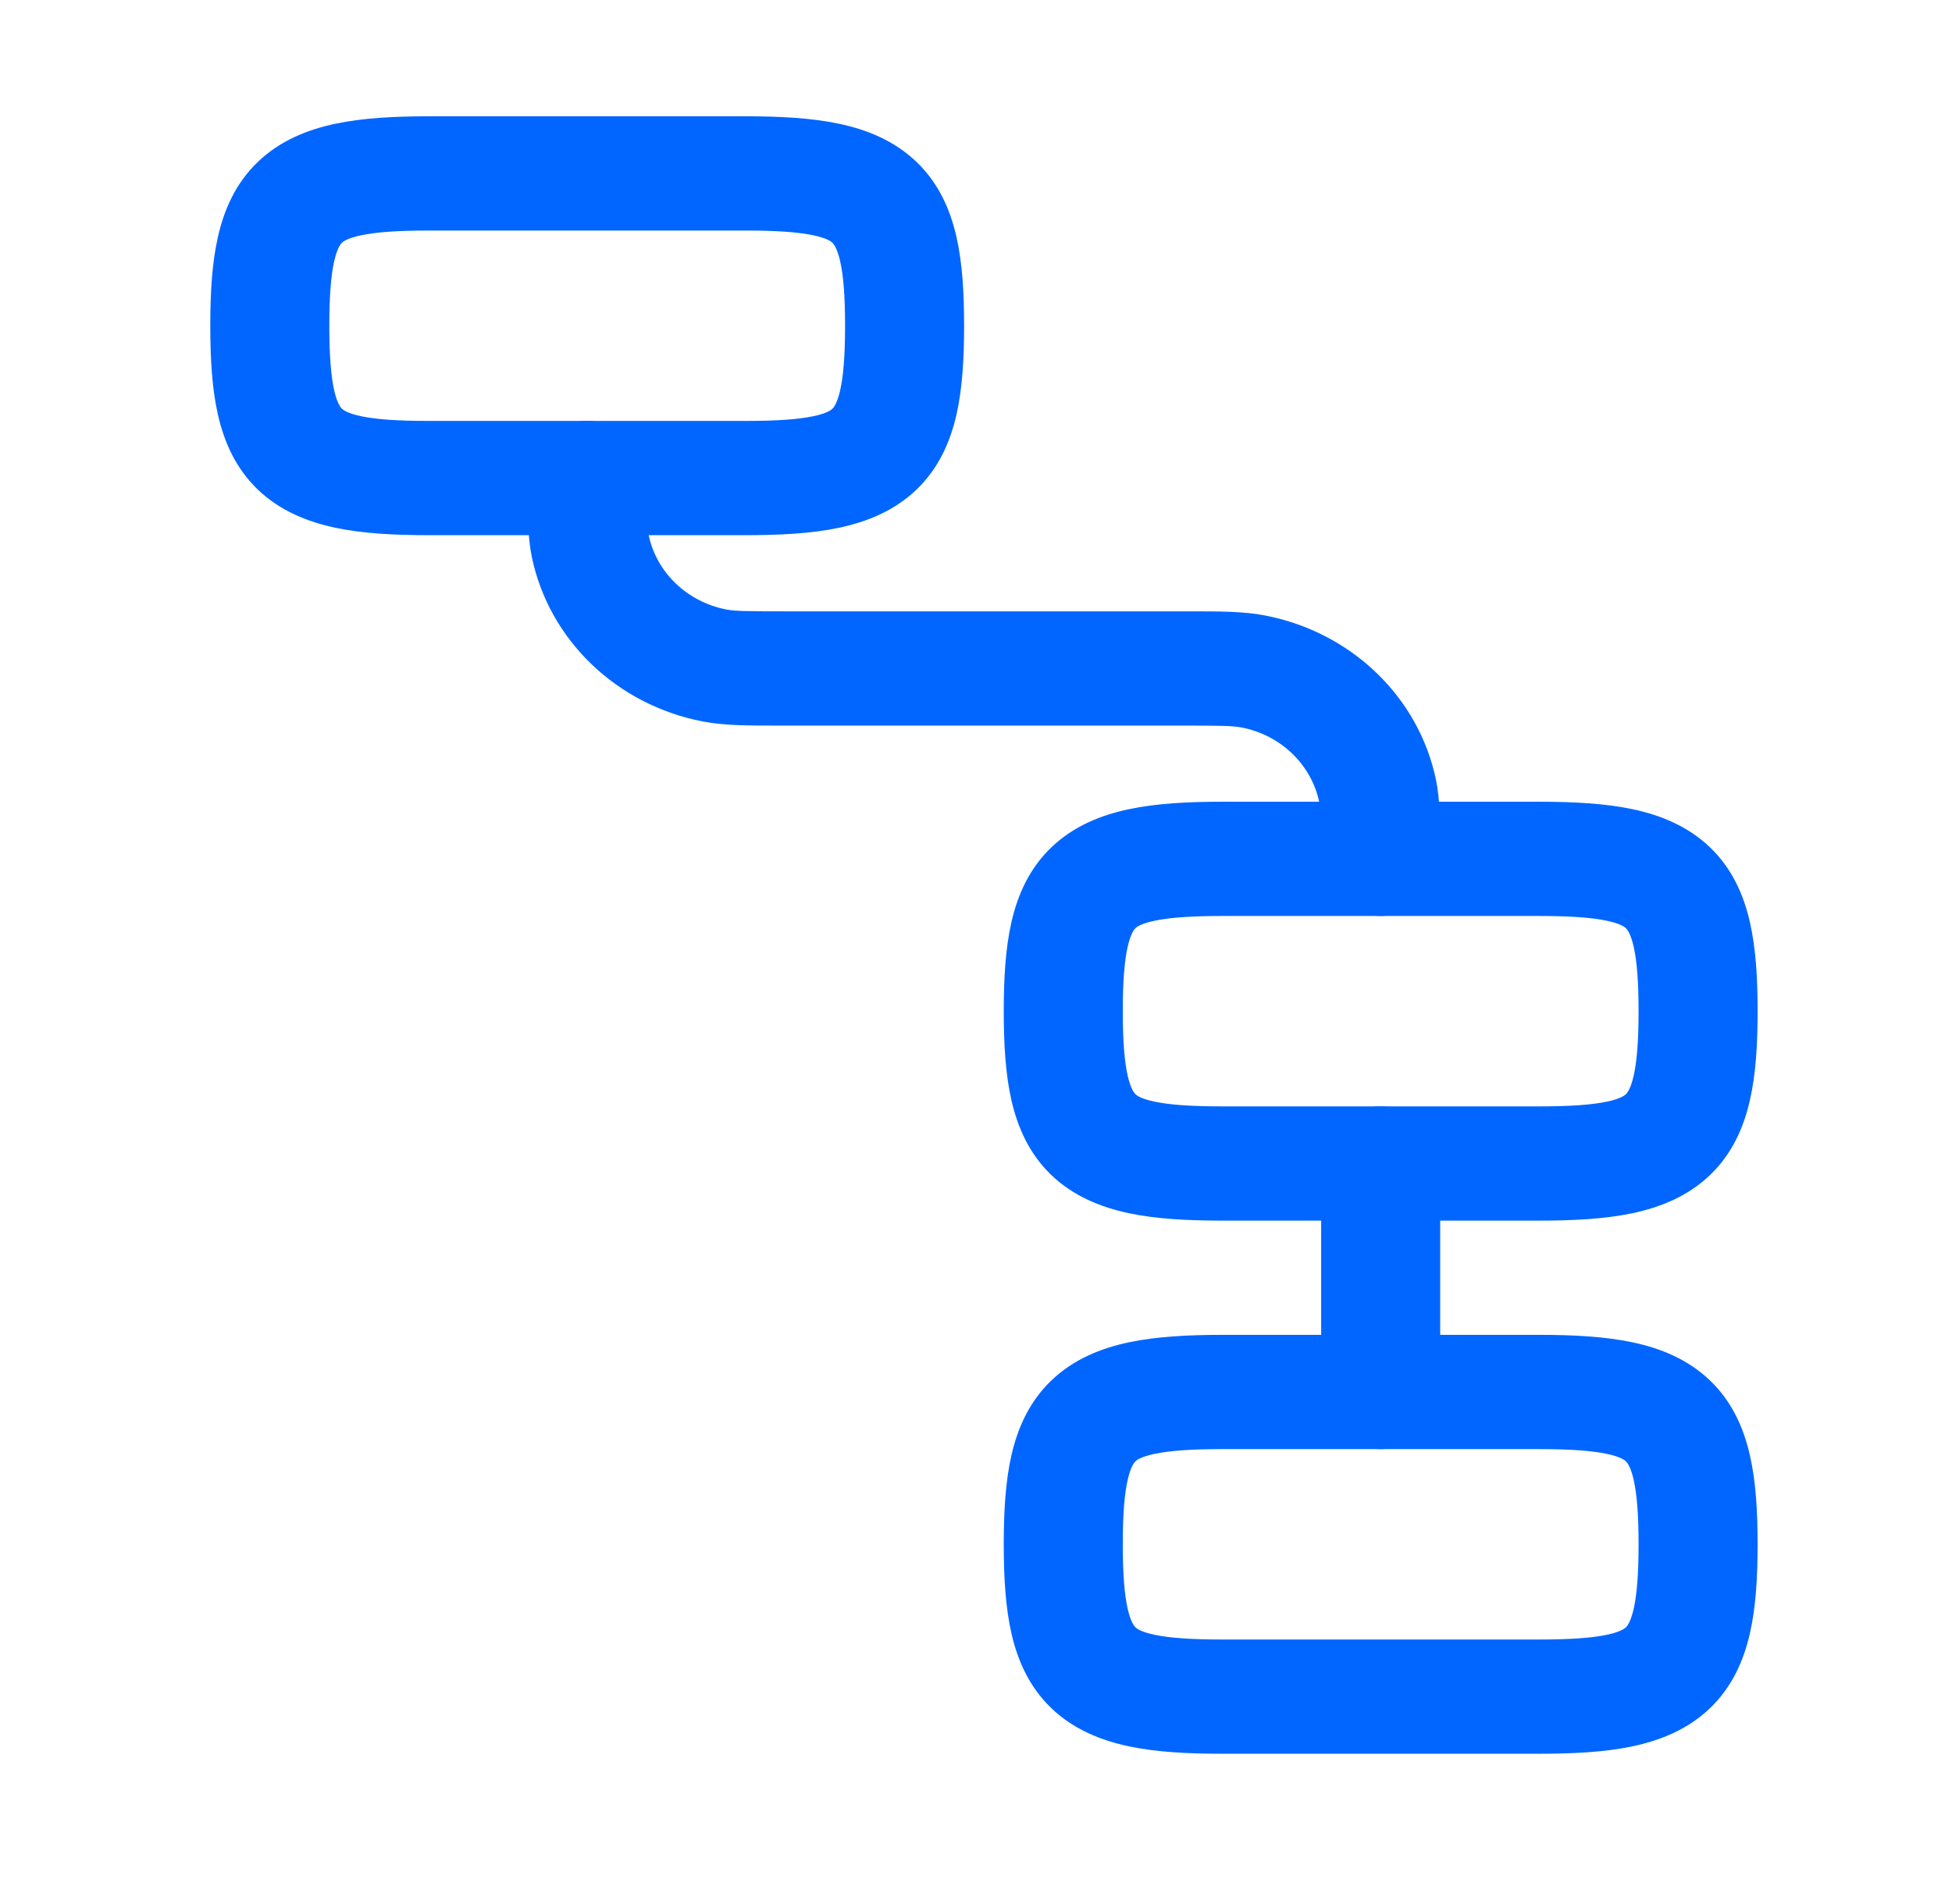 <svg width="41" height="40" viewBox="0 0 41 40" fill="none" xmlns="http://www.w3.org/2000/svg">
<path fill-rule="evenodd" clip-rule="evenodd" d="M7.047 2.599C7.623 2.478 8.283 2.443 9 2.443H15.666C16.383 2.443 17.044 2.478 17.619 2.599C18.209 2.723 18.785 2.955 19.251 3.402C19.717 3.849 19.958 4.403 20.088 4.969C20.214 5.521 20.25 6.156 20.25 6.843C20.25 7.531 20.214 8.165 20.088 8.718C19.958 9.284 19.717 9.837 19.251 10.285C18.785 10.732 18.209 10.963 17.619 11.088C17.044 11.209 16.383 11.243 15.666 11.243H9C8.283 11.243 7.623 11.209 7.047 11.088C6.458 10.963 5.881 10.732 5.415 10.285C4.949 9.837 4.708 9.284 4.579 8.718C4.452 8.165 4.417 7.531 4.417 6.843C4.417 6.156 4.452 5.521 4.579 4.969C4.708 4.403 4.949 3.849 5.415 3.402C5.881 2.955 6.458 2.723 7.047 2.599ZM7.02 5.484C6.953 5.78 6.917 6.207 6.917 6.843C6.917 7.479 6.953 7.907 7.02 8.203C7.085 8.485 7.16 8.566 7.183 8.588C7.206 8.609 7.29 8.682 7.584 8.744C7.892 8.809 8.337 8.843 9 8.843H15.666C16.329 8.843 16.774 8.809 17.083 8.744C17.377 8.682 17.461 8.609 17.483 8.588C17.506 8.566 17.581 8.485 17.646 8.203C17.714 7.907 17.75 7.479 17.75 6.843C17.75 6.207 17.714 5.78 17.646 5.484C17.581 5.202 17.506 5.121 17.483 5.099C17.461 5.077 17.377 5.005 17.083 4.943C16.774 4.878 16.329 4.843 15.666 4.843H9C8.337 4.843 7.892 4.878 7.584 4.943C7.29 5.005 7.206 5.077 7.183 5.099C7.16 5.121 7.085 5.202 7.02 5.484Z" fill="#0066FF"/>
<path fill-rule="evenodd" clip-rule="evenodd" d="M23.714 16.999C24.289 16.878 24.95 16.843 25.667 16.843H32.333C33.05 16.843 33.71 16.878 34.286 16.999C34.875 17.123 35.452 17.355 35.918 17.802C36.384 18.249 36.625 18.803 36.754 19.369C36.881 19.921 36.917 20.555 36.917 21.243C36.917 21.931 36.881 22.566 36.754 23.118C36.625 23.684 36.384 24.238 35.918 24.685C35.452 25.132 34.875 25.363 34.286 25.488C33.71 25.609 33.05 25.643 32.333 25.643H25.667C24.95 25.643 24.289 25.609 23.714 25.488C23.125 25.363 22.548 25.132 22.082 24.685C21.616 24.238 21.375 23.684 21.245 23.118C21.119 22.566 21.083 21.931 21.083 21.243C21.083 20.555 21.119 19.921 21.245 19.369C21.375 18.803 21.616 18.249 22.082 17.802C22.548 17.355 23.125 17.123 23.714 16.999ZM23.687 19.884C23.619 20.18 23.583 20.608 23.583 21.243C23.583 21.879 23.619 22.307 23.687 22.603C23.752 22.885 23.827 22.966 23.85 22.988C23.872 23.009 23.956 23.082 24.251 23.144C24.559 23.209 25.004 23.243 25.667 23.243H32.333C32.996 23.243 33.441 23.209 33.749 23.144C34.043 23.082 34.127 23.009 34.15 22.988C34.173 22.966 34.248 22.885 34.313 22.603C34.38 22.307 34.417 21.879 34.417 21.243C34.417 20.608 34.38 20.18 34.313 19.884C34.248 19.602 34.173 19.521 34.15 19.499C34.127 19.477 34.043 19.405 33.749 19.343C33.441 19.278 32.996 19.243 32.333 19.243H25.667C25.004 19.243 24.559 19.278 24.251 19.343C23.956 19.405 23.872 19.477 23.85 19.499C23.827 19.521 23.752 19.602 23.687 19.884Z" fill="#0066FF"/>
<path fill-rule="evenodd" clip-rule="evenodd" d="M23.714 28.199C24.289 28.078 24.95 28.043 25.667 28.043H32.333C33.05 28.043 33.71 28.078 34.286 28.199C34.875 28.323 35.452 28.555 35.918 29.002C36.384 29.449 36.625 30.003 36.754 30.569C36.881 31.121 36.917 31.756 36.917 32.443C36.917 33.131 36.881 33.765 36.754 34.318C36.625 34.884 36.384 35.437 35.918 35.885C35.452 36.332 34.875 36.563 34.286 36.688C33.71 36.809 33.05 36.843 32.333 36.843H25.667C24.95 36.843 24.289 36.809 23.714 36.688C23.125 36.563 22.548 36.332 22.082 35.885C21.616 35.437 21.375 34.884 21.245 34.318C21.119 33.765 21.083 33.131 21.083 32.443C21.083 31.756 21.119 31.121 21.245 30.569C21.375 30.003 21.616 29.449 22.082 29.002C22.548 28.555 23.125 28.323 23.714 28.199ZM23.687 31.084C23.619 31.38 23.583 31.808 23.583 32.443C23.583 33.079 23.619 33.507 23.687 33.803C23.752 34.085 23.827 34.166 23.85 34.188C23.872 34.209 23.956 34.282 24.251 34.344C24.559 34.409 25.004 34.443 25.667 34.443H32.333C32.996 34.443 33.441 34.409 33.749 34.344C34.043 34.282 34.127 34.209 34.15 34.188C34.173 34.166 34.248 34.085 34.313 33.803C34.38 33.507 34.417 33.079 34.417 32.443C34.417 31.808 34.38 31.38 34.313 31.084C34.248 30.802 34.173 30.721 34.15 30.699C34.127 30.677 34.043 30.605 33.749 30.543C33.441 30.478 32.996 30.443 32.333 30.443H25.667C25.004 30.443 24.559 30.478 24.251 30.543C23.956 30.605 23.872 30.677 23.85 30.699C23.827 30.721 23.752 30.802 23.687 31.084Z" fill="#0066FF"/>
<path fill-rule="evenodd" clip-rule="evenodd" d="M12.333 8.843C13.023 8.843 13.583 9.381 13.583 10.043C13.583 10.844 13.589 11.07 13.623 11.234C13.787 12.027 14.434 12.647 15.26 12.805C15.431 12.838 15.665 12.843 16.5 12.843H24.833C24.874 12.843 24.915 12.843 24.955 12.843C25.61 12.843 26.115 12.843 26.561 12.928C28.379 13.275 29.8 14.639 30.162 16.385C30.25 16.813 30.25 17.298 30.25 17.926V18.043C30.25 18.706 29.69 19.243 29 19.243C28.309 19.243 27.75 18.706 27.75 18.043C27.75 17.242 27.744 17.017 27.71 16.853C27.545 16.06 26.899 15.44 26.073 15.282C25.902 15.249 25.667 15.243 24.833 15.243H16.5C16.459 15.243 16.418 15.243 16.378 15.243C15.723 15.244 15.218 15.244 14.772 15.159C12.954 14.812 11.533 13.447 11.171 11.702C11.082 11.274 11.083 10.789 11.083 10.161C11.083 10.122 11.083 10.083 11.083 10.043C11.083 9.381 11.643 8.843 12.333 8.843Z" fill="#0066FF"/>
<path fill-rule="evenodd" clip-rule="evenodd" d="M29 23.243C29.69 23.243 30.25 23.781 30.25 24.443V29.243C30.25 29.906 29.69 30.443 29 30.443C28.309 30.443 27.75 29.906 27.75 29.243V24.443C27.75 23.781 28.309 23.243 29 23.243Z" fill="#0066FF"/>
</svg>
